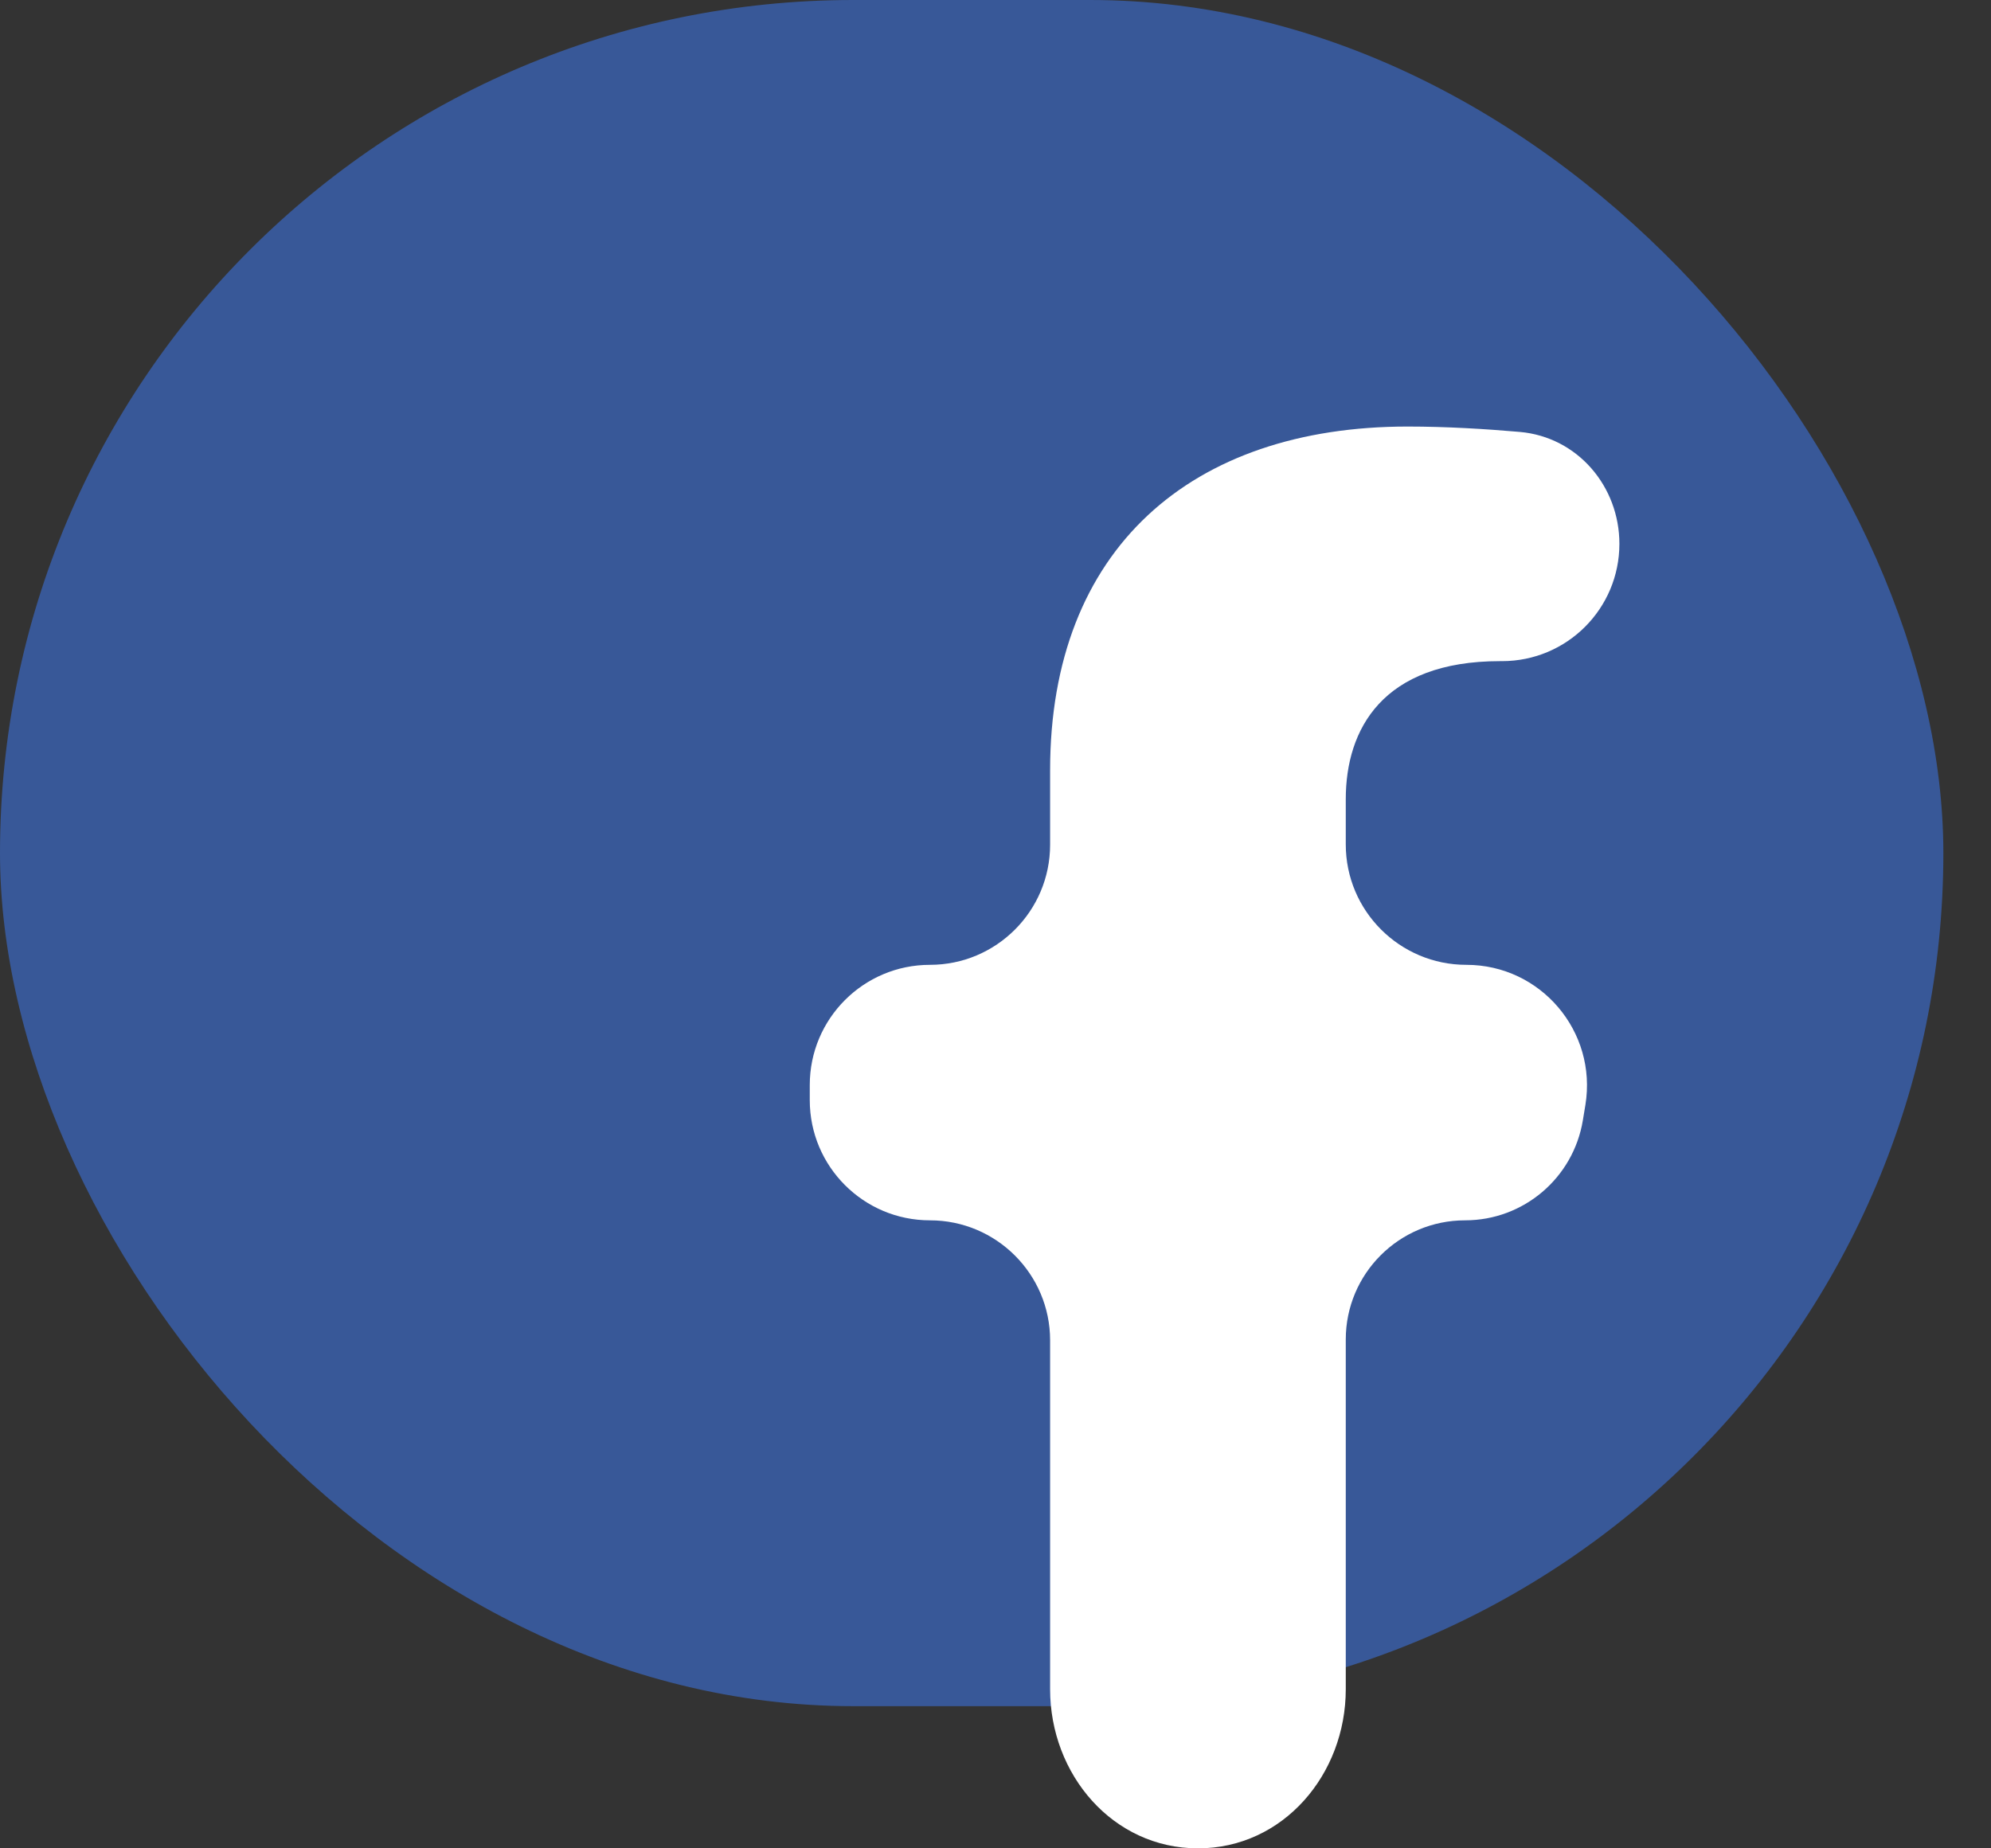 <svg width="14" height="13" viewBox="0 0 14 13" fill="none" xmlns="http://www.w3.org/2000/svg">
<rect x="0" y="0" width="14" height="13" fill="#333333" stroke="none"/>
<rect width="13.665" height="12" rx="6" fill="#385898"/>
<path d="M10.302 8.583C10.713 8.583 11.063 8.285 11.13 7.88L11.148 7.771C11.232 7.255 10.834 6.786 10.311 6.786C9.843 6.786 9.463 6.407 9.463 5.939V5.621C9.463 5.13 9.721 4.65 10.548 4.65H10.562C11.018 4.65 11.387 4.281 11.387 3.825C11.387 3.42 11.092 3.074 10.688 3.038C10.448 3.017 10.17 3 9.898 3C8.377 3 7.384 3.86 7.384 5.417V5.941C7.384 6.408 7.005 6.786 6.539 6.786C6.072 6.786 5.694 7.165 5.694 7.631V7.738C5.694 8.204 6.072 8.583 6.539 8.583C7.005 8.583 7.384 8.961 7.384 9.427V11.881C7.384 12.48 7.824 13 8.424 13C9.023 13 9.463 12.48 9.463 11.881V9.421C9.463 8.958 9.839 8.583 10.302 8.583Z" fill="white"/>
</svg>
